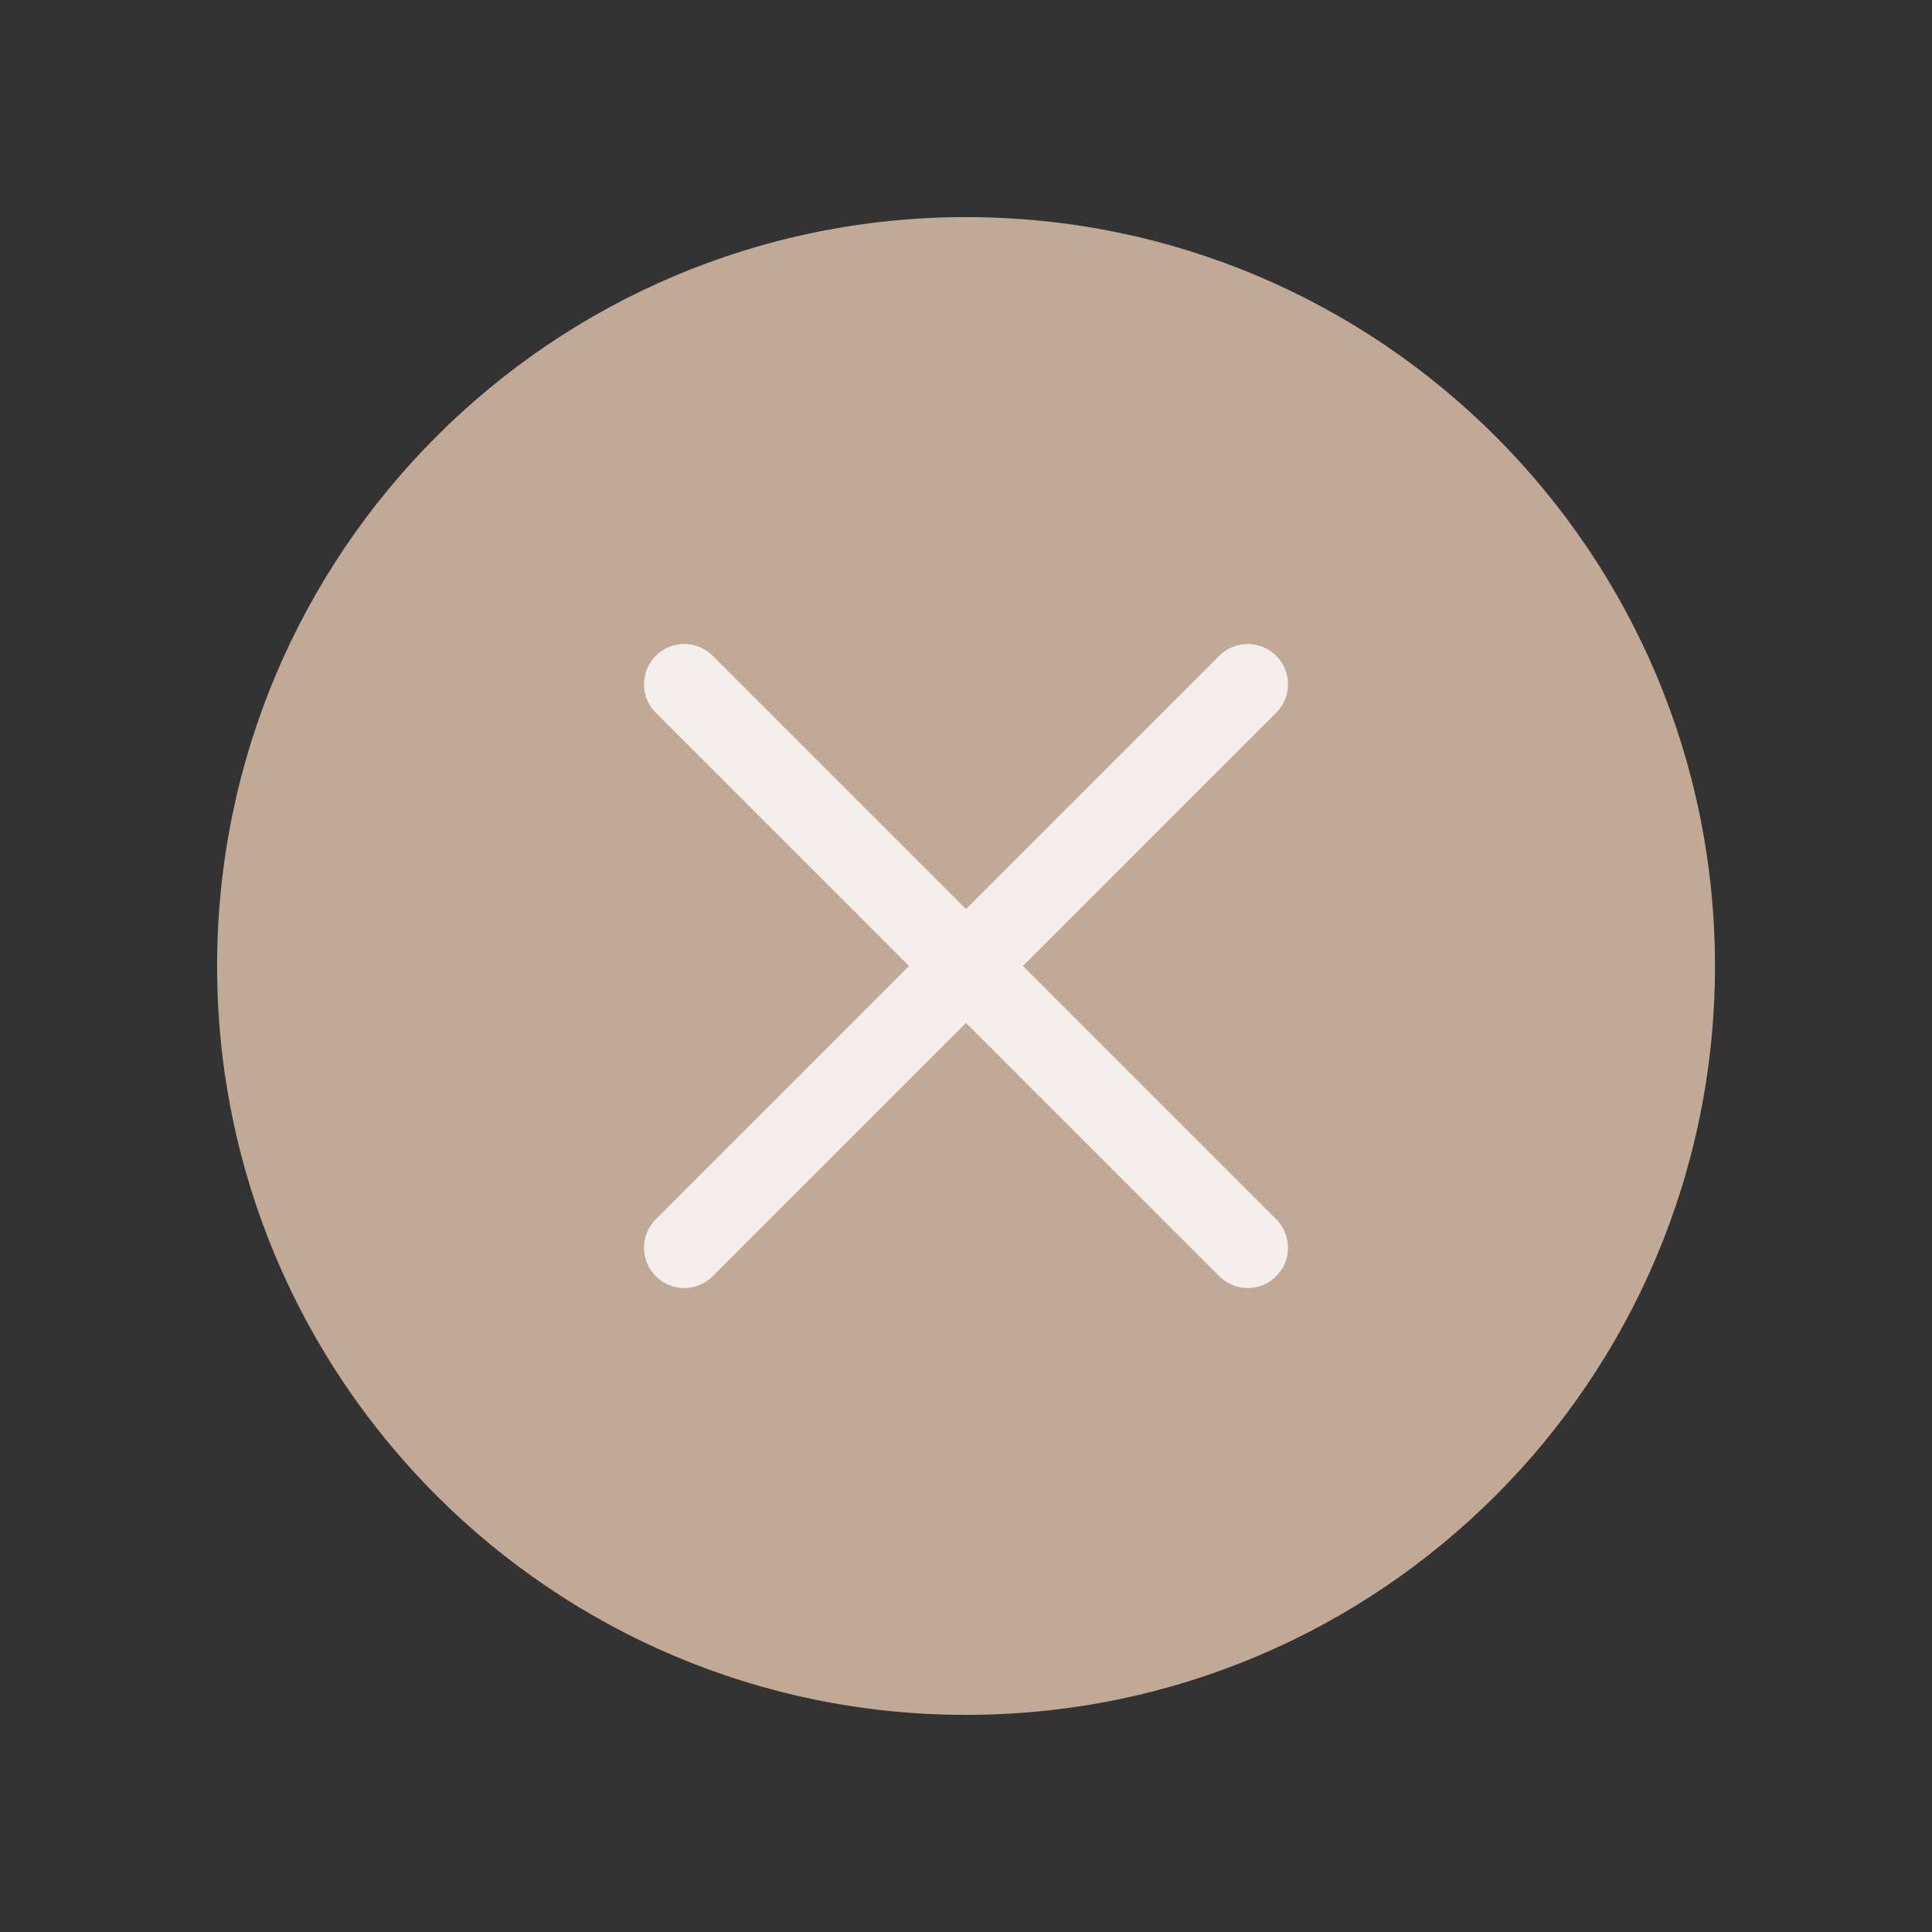 <svg xmlns="http://www.w3.org/2000/svg" fill="none" viewBox="0 0 24 24" height="24" width="24">
<rect x="0" y="0" width="24" height="24" fill="#333333" stroke="none"/>
<path fill="#C1A995" d="M12.001 21.303C17.139 21.303 21.304 17.138 21.304 12C21.304 6.862 17.139 2.697 12.001 2.697C6.862 2.697 2.697 6.862 2.697 12C2.697 17.138 6.862 21.303 12.001 21.303Z"></path>
<path stroke-linejoin="round" stroke-linecap="round" stroke="#F4EFEC" d="M8.5 15.5L15.5 8.5"></path>
<path stroke-linejoin="round" stroke-linecap="round" stroke="#F4EFEC" d="M8.5 8.5L15.5 15.5"></path>
</svg>
